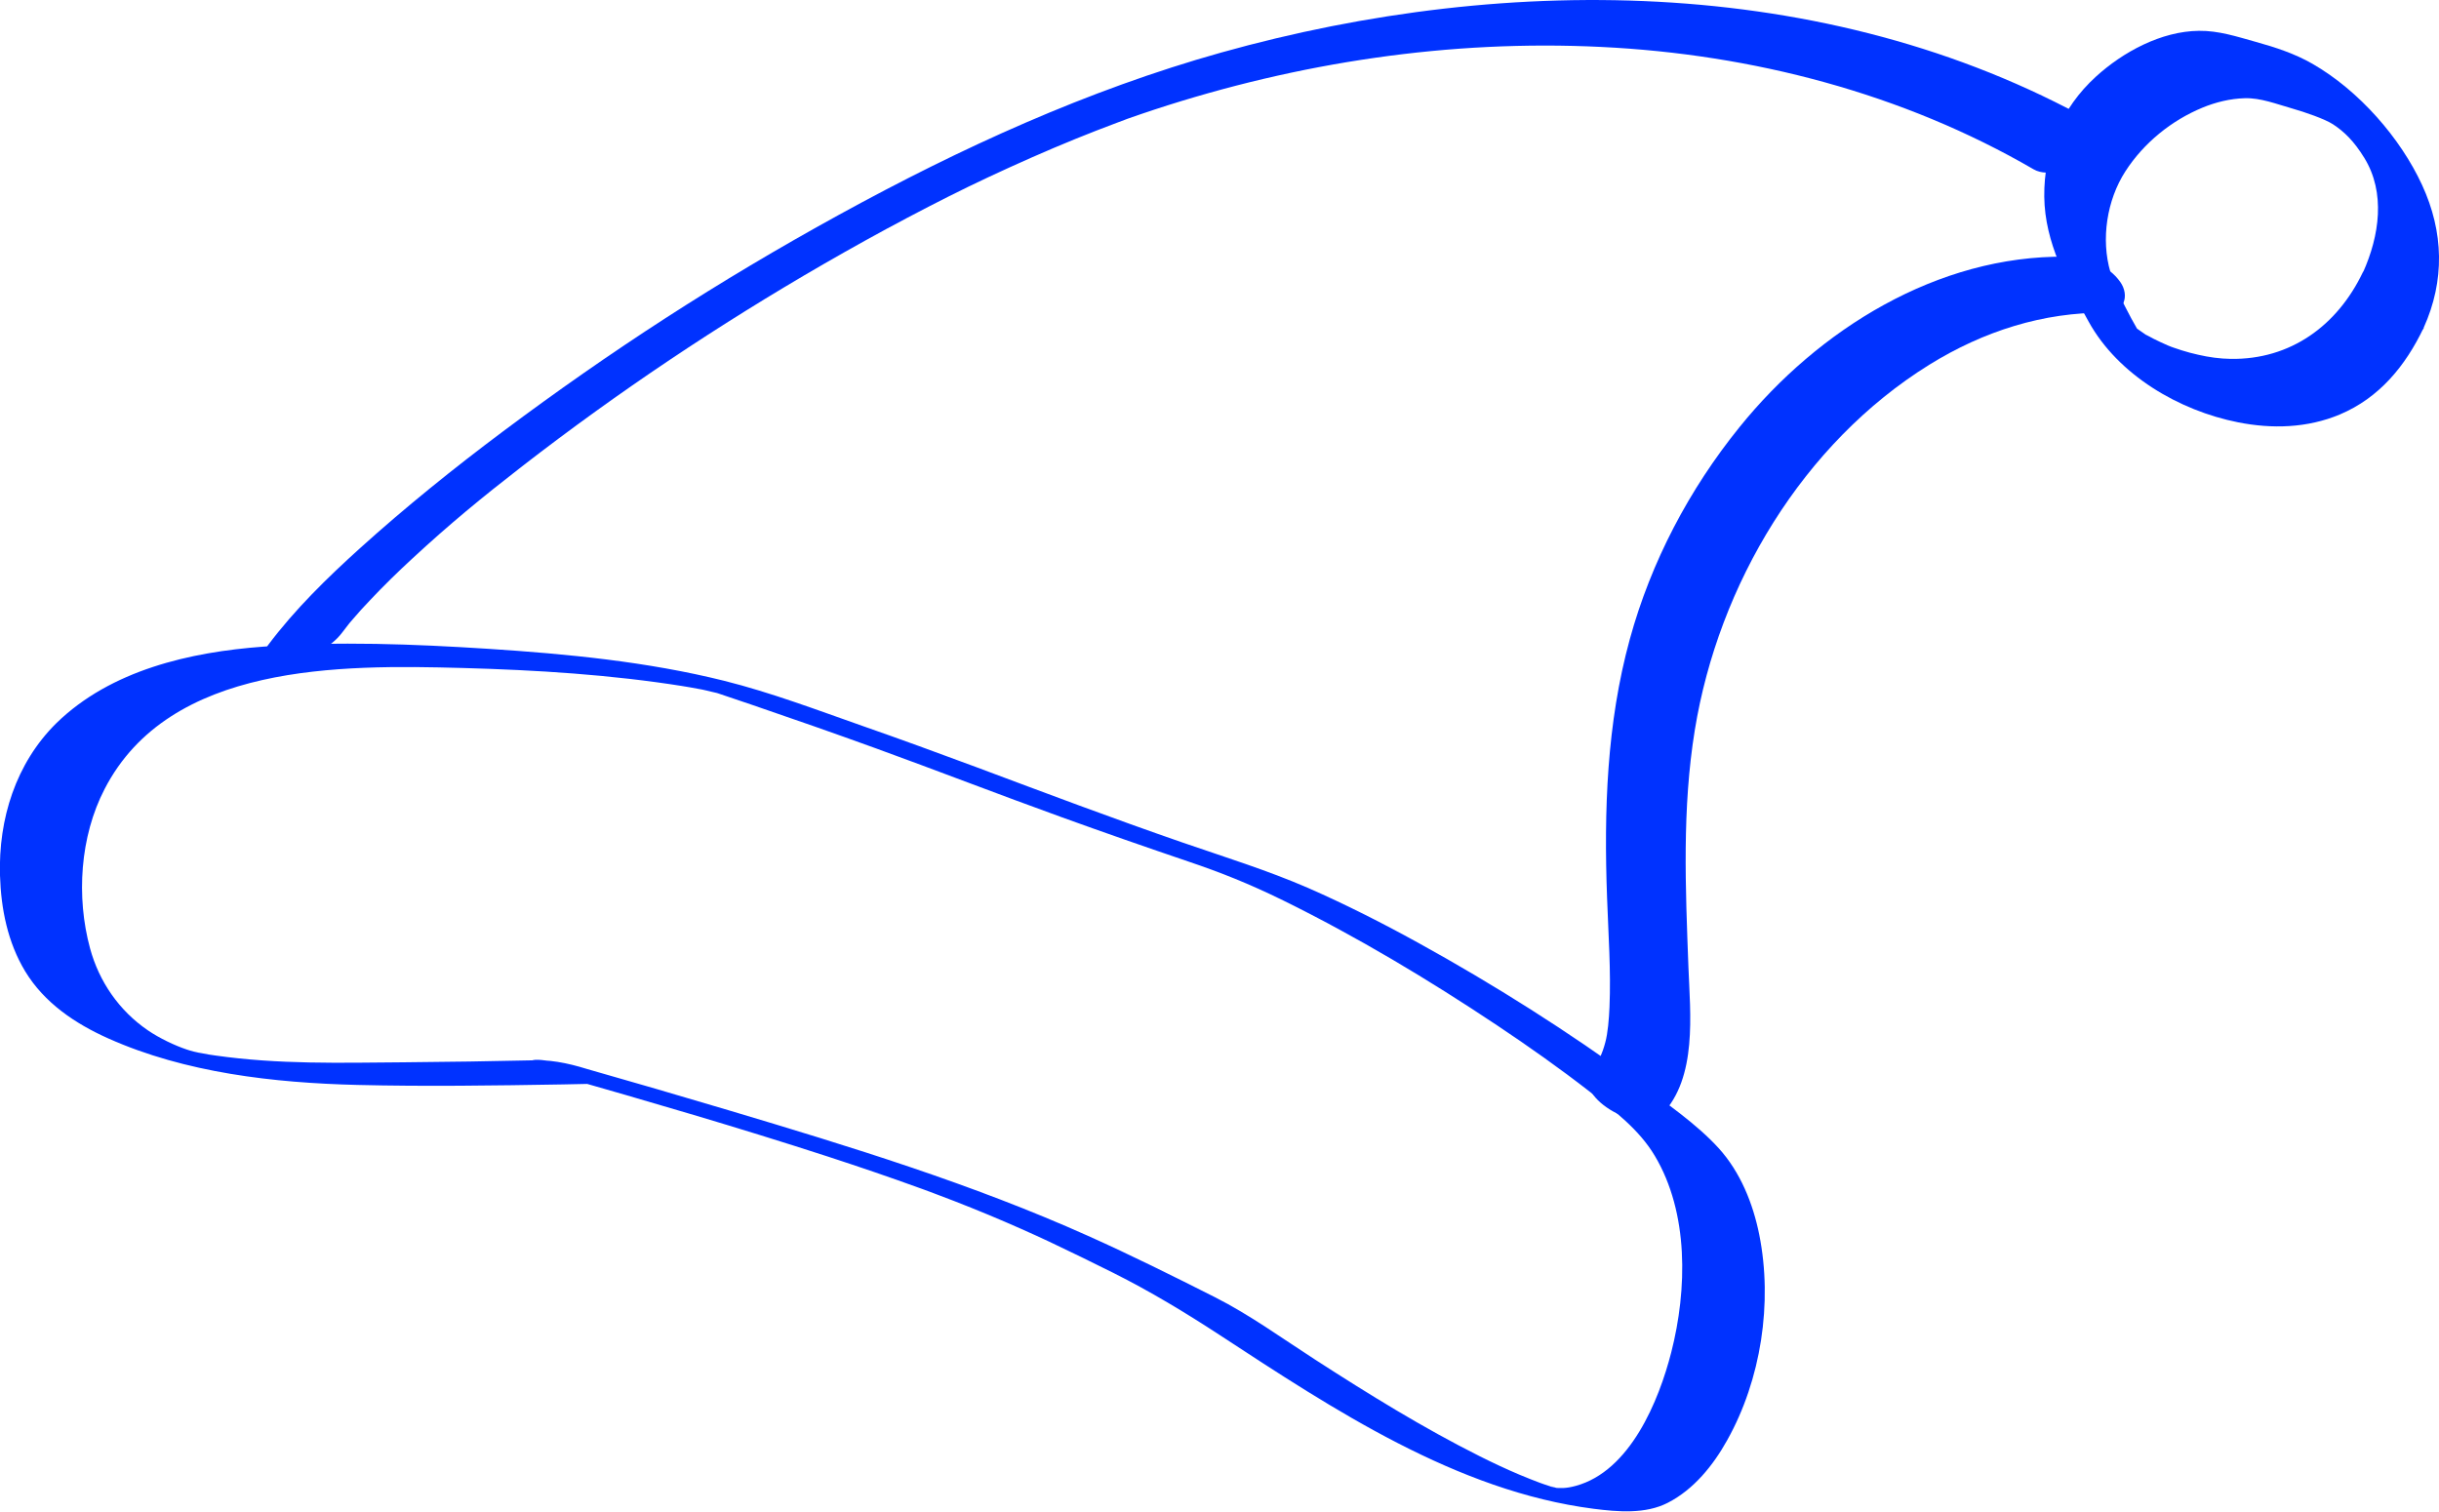 <?xml version="1.0" encoding="UTF-8"?><svg id="_レイヤー_2" xmlns="http://www.w3.org/2000/svg" viewBox="0 0 190.68 118.19"><defs><style>.cls-1{fill:#0032ff;}</style></defs><g id="L"><path class="cls-1" d="M43.68,84.11c7.14,2.04,14.02,4.04,21.01,6.31,2.42.79,4.84,1.61,7.23,2.48.39.14-.35-.13.03.01.11.04.22.08.33.12.25.09.5.19.75.28.52.2,1.04.39,1.55.59.91.35,1.81.72,2.71,1.09,1.66.69,3.5,1.51,4.75,2.1,1.68.79,3.34,1.61,4.99,2.43,2.93,1.47,5.61,3.09,8.35,4.88,8.85,5.79,18.49,12.19,29.21,13.57,1.89.24,4.05.43,5.8-.47,2.03-1.04,3.55-2.93,4.64-4.89,2.65-4.73,3.57-10.75,2.51-16.06-.49-2.45-1.48-4.91-3.18-6.78s-4.13-3.55-6.26-5.1c-5.49-4.01-11.27-7.67-17.22-10.95-2.81-1.55-5.67-3-8.61-4.29-3.2-1.39-6.54-2.42-9.84-3.56-5.49-1.9-10.63-3.84-16.11-5.89-2.96-1.1-5.94-2.19-8.92-3.23-3.56-1.25-7.12-2.6-10.79-3.52-6.02-1.5-12.28-2.1-18.45-2.5-5.82-.37-11.73-.6-17.56-.17-5.74.42-11.93,1.83-16.19,5.98C1.23,59.68-.13,64.04,0,68.45c.08,2.62.6,5.23,1.97,7.5,1.5,2.47,3.91,4.09,6.51,5.25,6,2.68,12.93,3.47,19.45,3.63,5.35.13,10.7.05,16.05-.04,1.13-.02,2.26-.04,3.39-.07,1.37-.03-.77-.9-1-.98-1.39-.47-2.98-.87-4.46-.84-3.46.08-6.92.13-10.38.16-4.98.04-9.76.17-14.68-.53-.39-.06-.4-.06-.54-.08-.15-.03-1.16-.22-.59-.1-.17-.03-.93-.22-.4-.08-.2-.05-.41-.11-.61-.17.31.09,0,0-.14-.05-.87-.29-2.09-.86-3.01-1.49-2.24-1.53-3.81-3.8-4.52-6.41-1.09-4.02-.79-8.74,1.14-12.46,5.08-9.84,18.45-9.72,27.99-9.46,5.81.16,11.59.52,17.29,1.43-.54-.09.33.06.47.08.31.05.62.11.93.17.33.06.73.16.14.03.31.07.63.14.94.22.64.14-.59-.14.02,0,.1.03.21.06.31.09.41.11-.56-.18-.17-.05.92.31,1.84.62,2.75.93,3.22,1.1,6.42,2.22,9.62,3.38,4.63,1.68,9.72,3.65,14.54,5.39,3.29,1.19,6.59,2.34,9.89,3.46,2.52.85,4.76,1.74,7.41,3.04,5.79,2.85,11.36,6.19,16.73,9.77,2.47,1.65,4.91,3.37,7.26,5.2,1.88,1.46,3.83,2.92,5.07,5,2.67,4.47,2.54,10.47,1.29,15.36-.97,3.8-3.22,9.3-7.47,10.45-.8.22-1.21.18-1.77.14.45.03.16.02-.1-.02,1.2.17-.56-.13.2.03s-1.05-.36.23.05c-.13-.04-.87-.25-.5-.14.39.12-.43-.15-.52-.18-.12-.04-.67-.24-.29-.1-.56-.21-1.11-.43-1.66-.66-1.04-.44-2.06-.92-3.08-1.43-4.45-2.23-8.7-4.86-12.88-7.56-2.59-1.67-5.1-3.5-7.85-4.89-3.27-1.65-6.54-3.28-9.89-4.78-9.07-4.07-18.61-6.99-28.12-9.83-3.78-1.13-7.57-2.23-11.36-3.31-.81-.23-1.66-.41-2.5-.52-.18-.02-1.33-.23-1.56-.03-.52.45,1.93,1.11,2.11,1.16Z"/><path class="cls-1" d="M26.75,49.46c.17-.22.34-.44.51-.66.35-.45-.21.25.02-.03.1-.12.2-.24.3-.35.43-.51.88-1,1.34-1.48,1.07-1.14,2.19-2.23,3.34-3.29,2.86-2.65,5.4-4.74,8.56-7.19,7.55-5.85,15.35-11.06,23.55-15.8,2.17-1.25,4.36-2.47,6.58-3.64s4.21-2.18,6.37-3.19,4.5-2.05,6.79-2.98c1.05-.43,2.12-.84,3.18-1.24.28-.1.55-.21.83-.31-.14.05-.49.17.16-.06s1.31-.45,1.97-.67c11.25-3.69,23.1-5.48,34.94-4.9,11.79.57,23.56,3.62,33.8,9.57,1.18.68,3.07-.13,4.12-.73.47-.27,2.64-1.75,1.49-2.42C143.84-1.96,118.1-2.23,95.47,4.11c-10.45,2.93-20.38,7.47-29.87,12.68s-17.92,10.69-26.26,16.93c-3.85,2.88-7.61,5.91-11.18,9.13-2.59,2.34-5.11,4.8-7.21,7.6-.91,1.21,1.11,1.34,1.81,1.22,1.47-.24,3.08-1,3.99-2.21h0Z"/><path class="cls-1" d="M129.93,87.14c2.78-2.9,2.21-7.87,2.07-11.54-.23-6.19-.5-12.37.5-18.52,1.85-11.38,8.45-22.42,18.33-28.56,4.24-2.63,8.93-4.12,13.82-4.07,1.43.02,1.85-1.34,1.12-2.39-.94-1.35-2.68-1.97-4.25-1.99-10.05-.11-19.36,5.69-25.52,13.32-3.94,4.87-6.92,10.53-8.58,16.58-1.81,6.6-2.03,13.42-1.78,20.22.1,2.84.31,5.7.19,8.55-.04.93-.13,2.04-.33,2.77-.11.42-.25.84-.45,1.23-.08.17-.18.33-.27.49-.15.26.11-.06-.24.29-1.98,2.07,3.71,5.35,5.37,3.61h0Z"/><path class="cls-1" d="M189.48,25.63c1.67-3.7,1.57-7.49-.12-11.16s-4.92-7.38-8.57-9.48c-1.37-.79-2.9-1.29-4.41-1.71s-2.93-.89-4.47-.87c-2.94.03-5.94,1.65-8.06,3.59-2.68,2.44-4.07,5.76-4.03,9.38s1.82,6.78,3.47,9.77c2.31,4.18,7.08,6.96,11.68,7.87,2.66.53,5.42.45,7.95-.61,3.09-1.3,5.14-3.8,6.56-6.78.79-1.66-3.86-6.22-4.76-4.33-1.99,4.16-5.65,6.83-10.32,6.76-.85-.01-1.7-.13-2.53-.32-.44-.1-.88-.21-1.31-.35-.21-.07-.42-.14-.63-.21-.25-.09-.28-.1-.07-.02-.13-.05-.27-.11-.4-.16-.38-.17-.76-.34-1.13-.53-.18-.09-.35-.2-.53-.28-.6-.29.47.33-.06-.03-.3-.2-.59-.42-.89-.62-.53-.35.59.47.11.09-.22-.18-.77-.77.07.11-.69-.72.37.58-.03-.02.79,1.18-.23-.54-.38-.83-.65-1.25-1.24-2.3-1.63-3.62-.75-2.56-.28-5.62,1.17-7.87s3.63-3.99,6.02-4.98c1.04-.43,2.18-.71,3.31-.74,1.24-.04,2.5.46,3.67.79,1.06.3,2.6.84,3.22,1.24.89.58,1.66,1.33,2.47,2.65,1.66,2.71,1.18,6.06-.11,8.94-.76,1.69,3.92,6.21,4.76,4.33Z"/></g></svg>